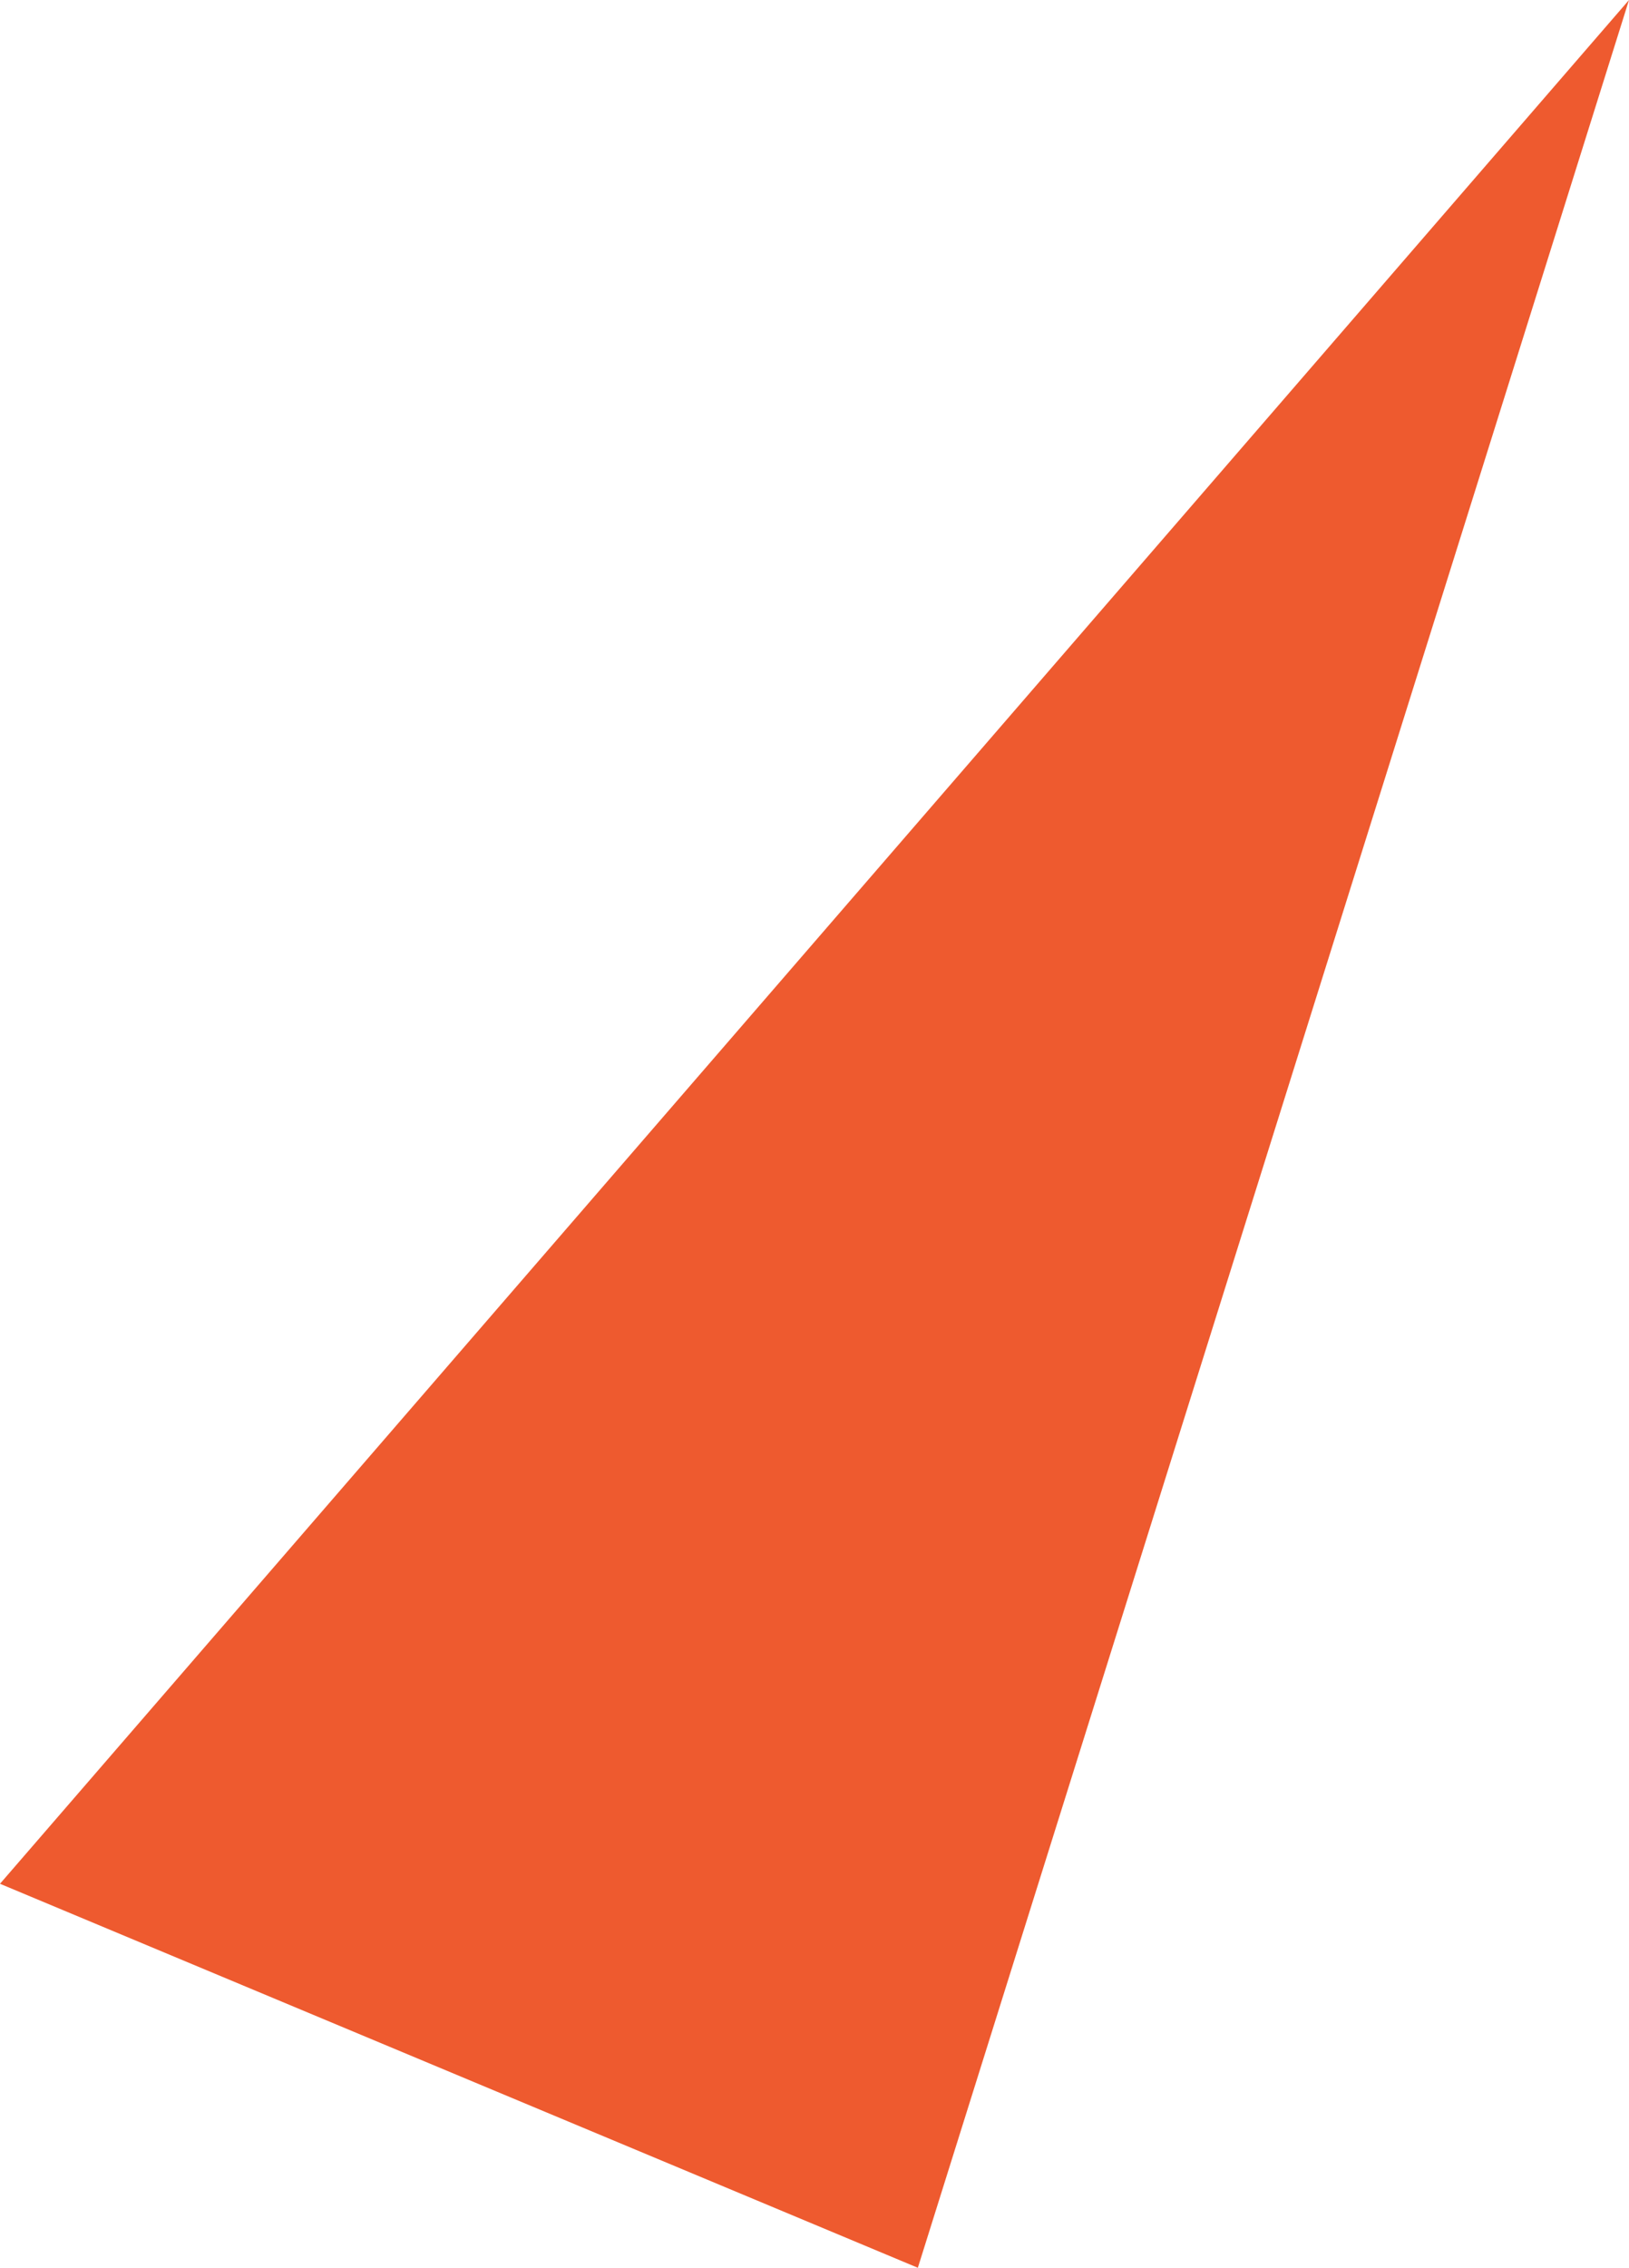 <svg xmlns="http://www.w3.org/2000/svg" width="105.956" height="147.433" viewBox="0 0 105.956 147.433"><path d="M211.107,292.509l59.7,24.965L317.063,170.04Z" transform="translate(-211.107 -170.04)" fill="#ee5a2f"/></svg>